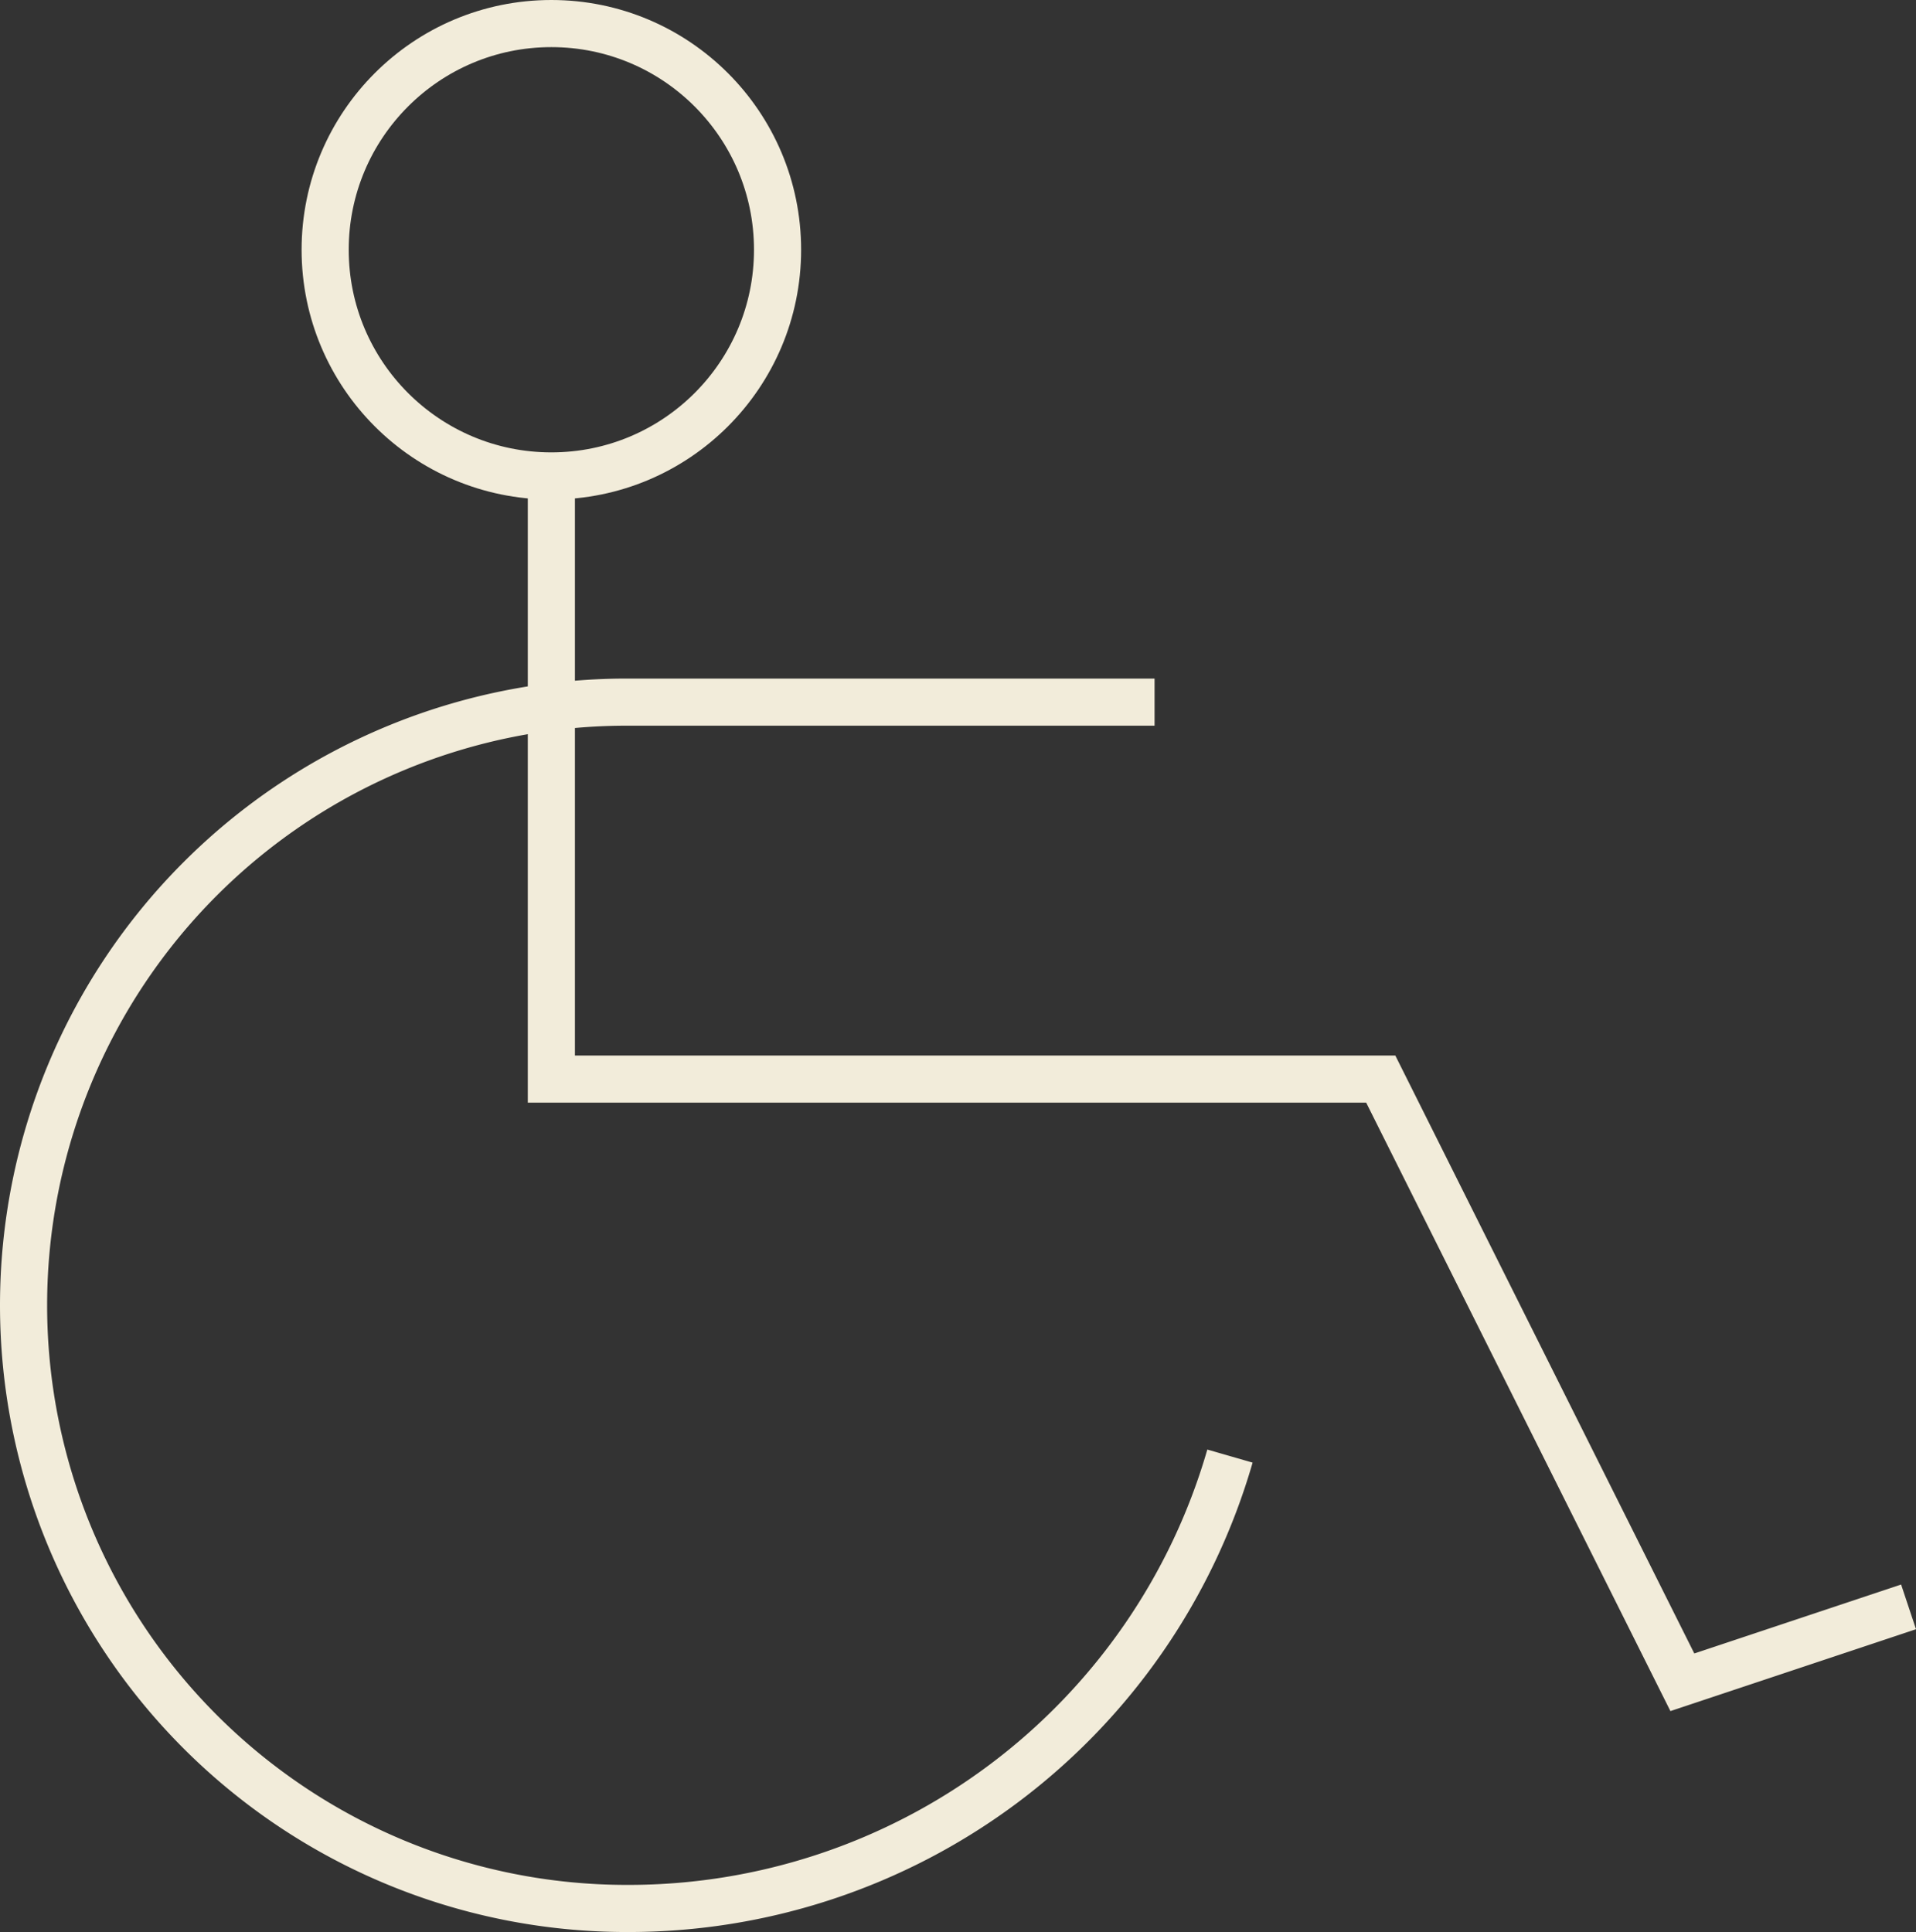 <?xml version="1.0" encoding="UTF-8"?>
<svg xmlns="http://www.w3.org/2000/svg" width="40.658" height="41" viewBox="0 0 40.658 41">
  <rect x="0" y="0" width="40.658" height="41" fill="#333333" stroke="none"/>
  <g id="Groupe_133" data-name="Groupe 133" transform="translate(0.5 0.5)">
    <path id="Tracé_49" data-name="Tracé 49" d="M128.1,5.3V18.1h17.6l6.4,12.8,4.8-1.6" transform="translate(-116.9 4.3)" fill="none" stroke="#f2ecda" stroke-width="1"></path>
    <ellipse id="Ellipse_16" data-name="Ellipse 16" cx="4.8" cy="4.8" rx="4.8" ry="4.8" transform="translate(6.4)" fill="none" stroke="#f2ecda" stroke-width="1"></ellipse>
    <path id="Tracé_50" data-name="Tracé 50" d="M146.5,7.7H135.3a12.8,12.8,0,0,0,0,25.6,13.284,13.284,0,0,0,12.8-9.6" transform="translate(-122.5 6.7)" fill="none" stroke="#f2ecda" stroke-width="1"></path>
  </g>
</svg>

